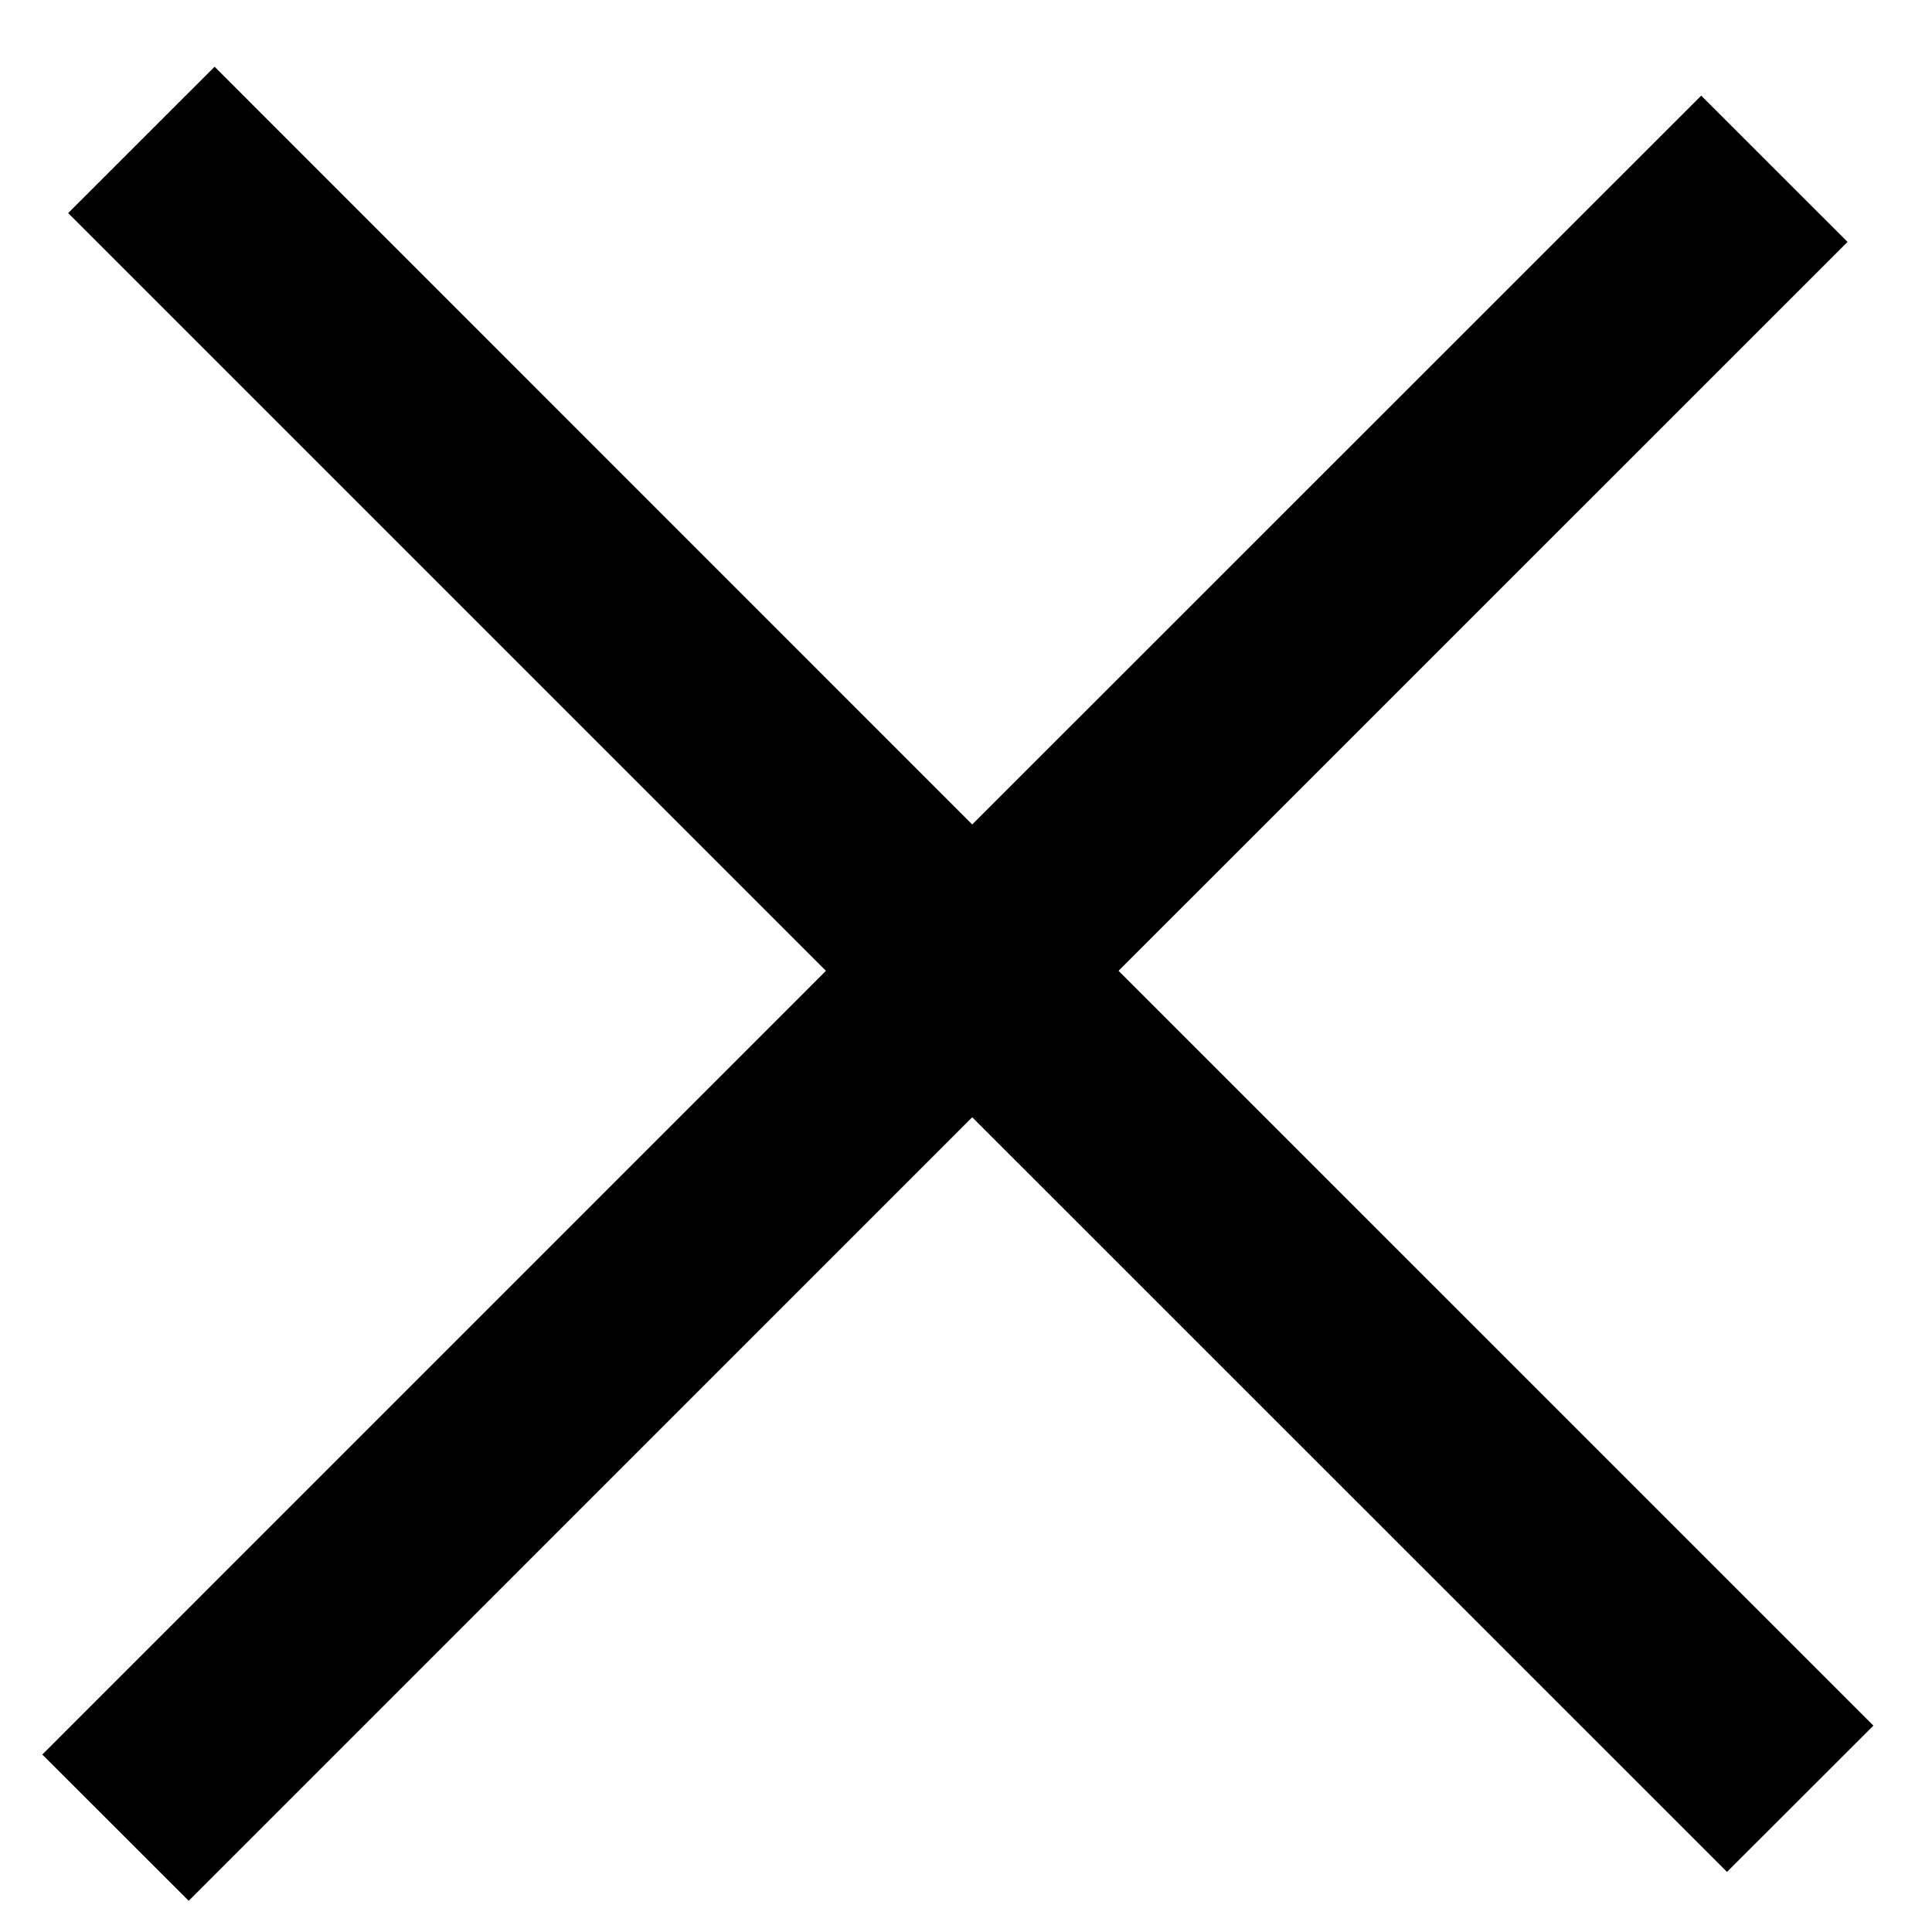 <svg width="28" height="28" viewBox="0 0 28 28" fill="none" xmlns="http://www.w3.org/2000/svg">
<path fill-rule="evenodd" clip-rule="evenodd" d="M3.11 0.967L14.09 11.949L24.655 1.386L26.776 3.506L16.211 14.07L27.151 25.009L25.029 27.129L14.09 16.192L2.735 27.548L0.613 25.428L11.97 14.07L0.988 3.088L3.11 0.967Z" fill="#000000"/>
</svg>
